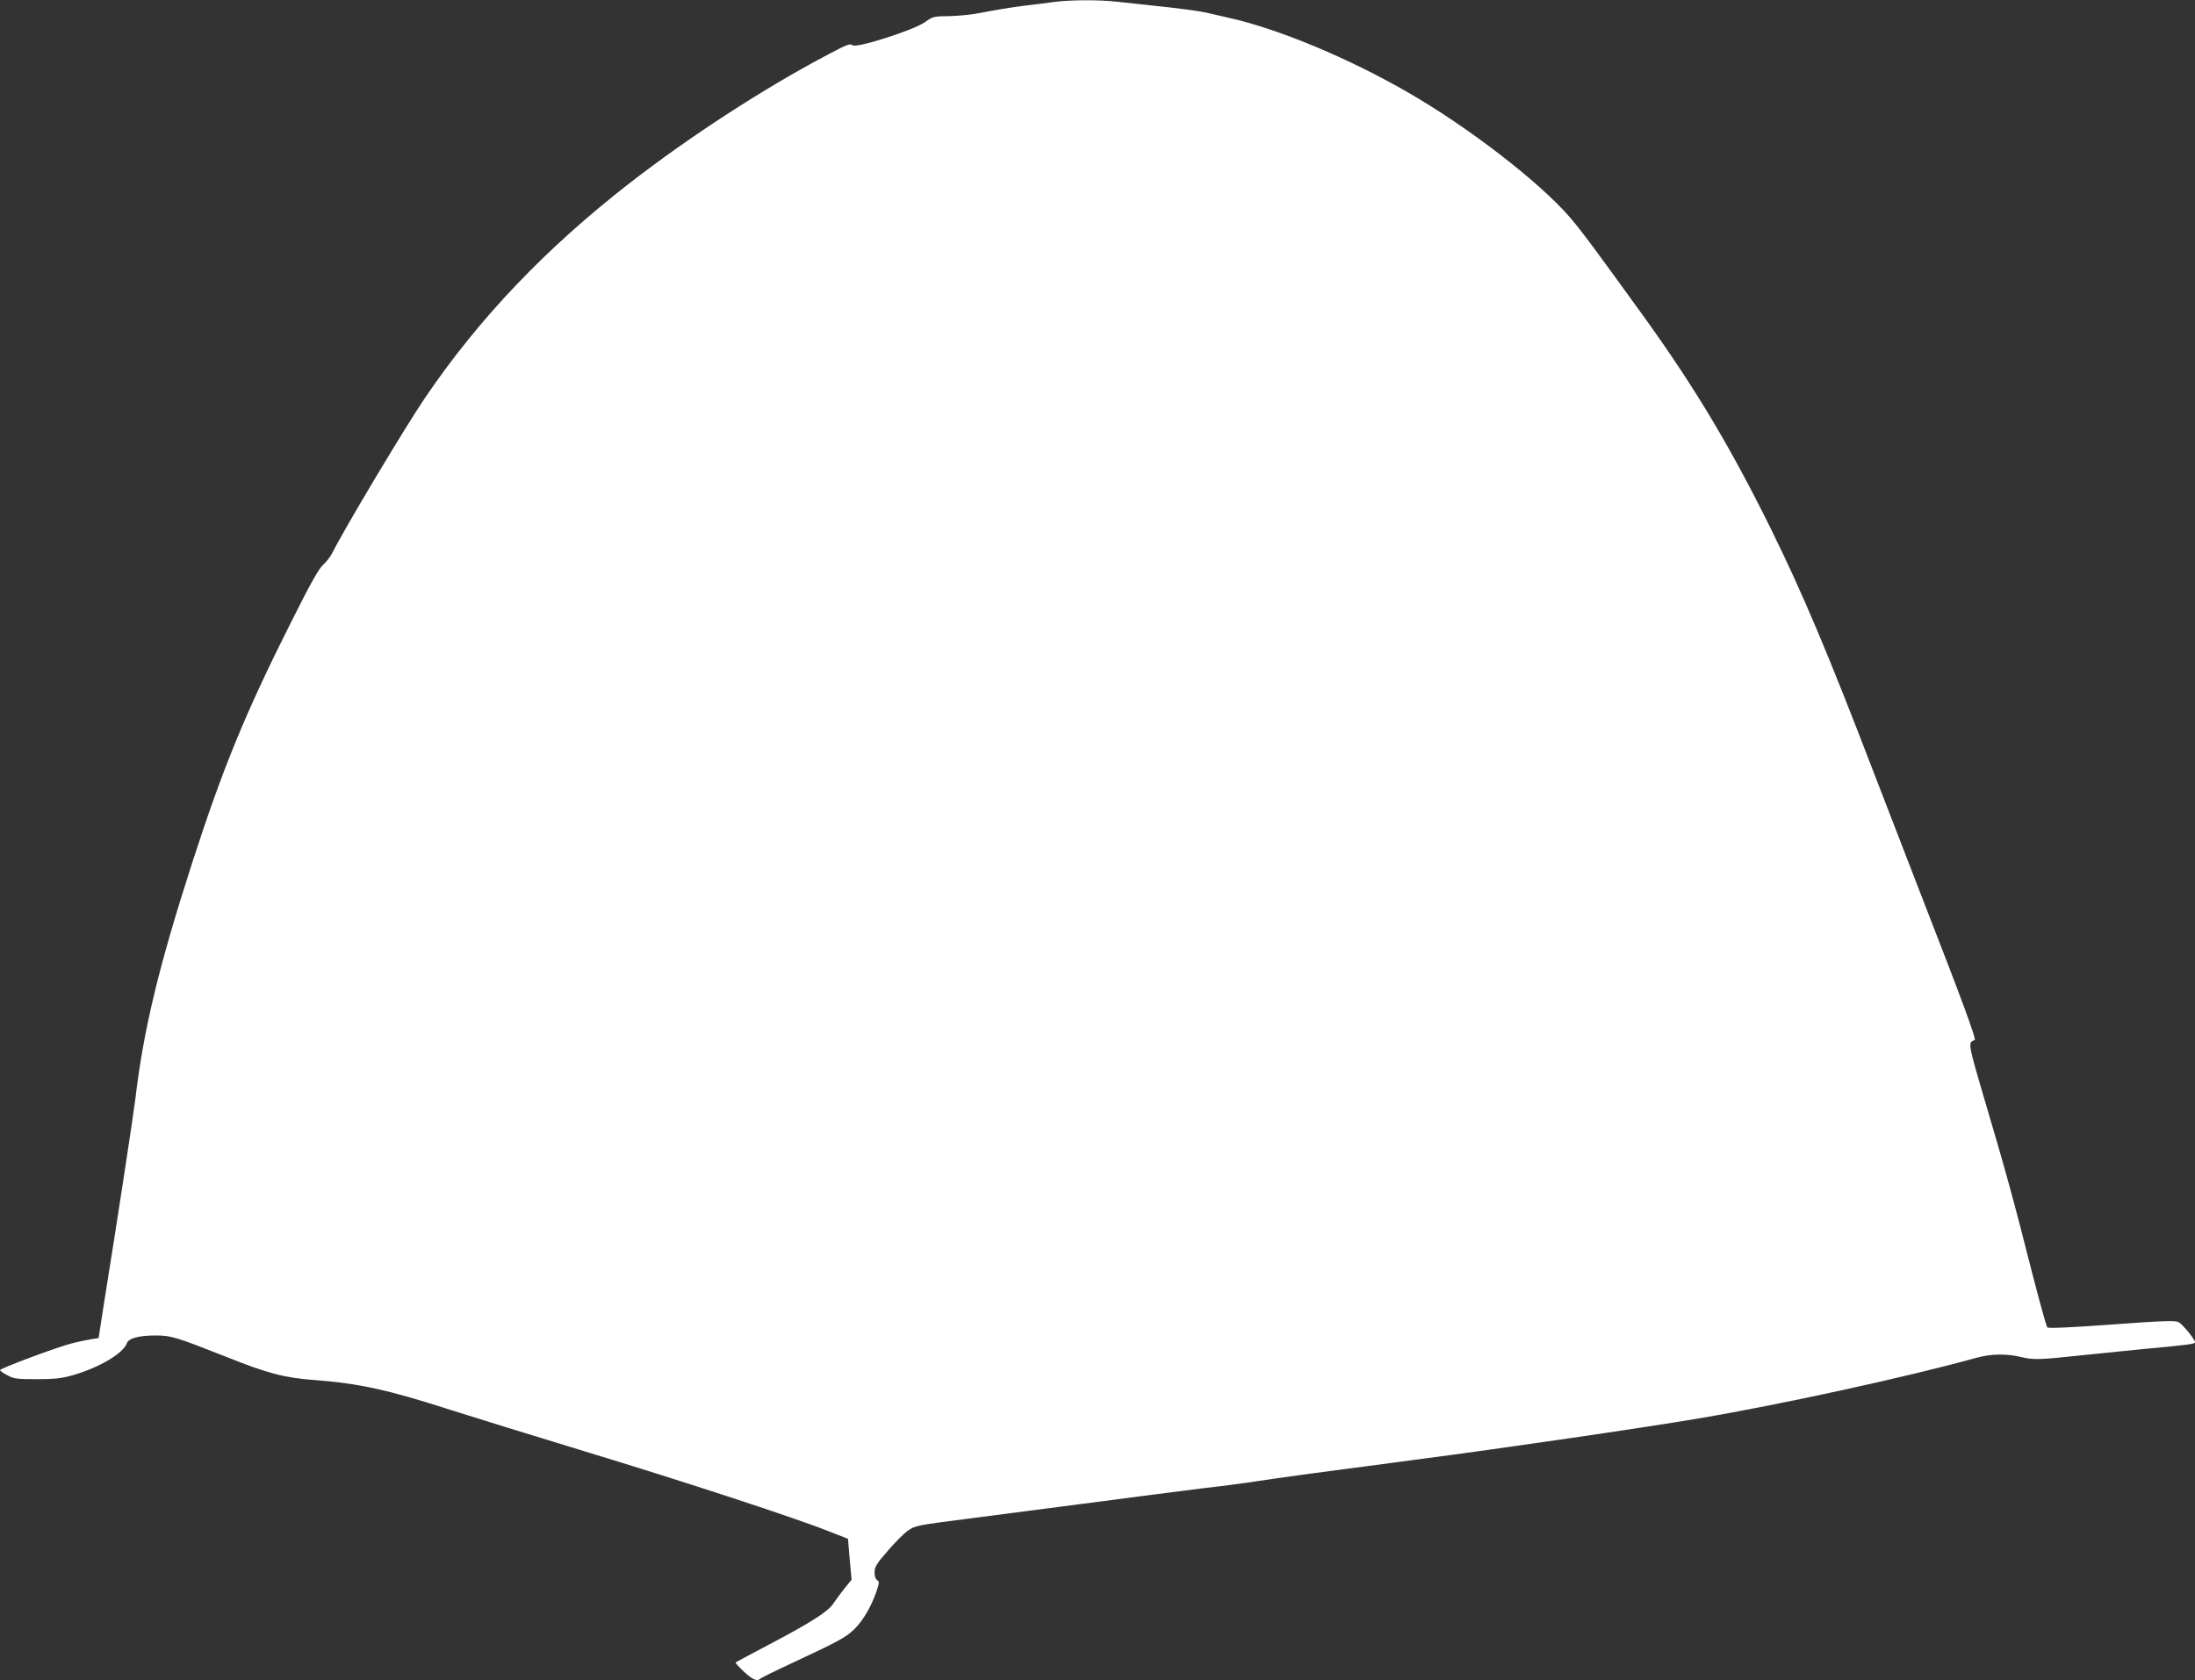 <?xml version="1.0" standalone="no"?>
<!DOCTYPE svg PUBLIC "-//W3C//DTD SVG 20010904//EN"
 "http://www.w3.org/TR/2001/REC-SVG-20010904/DTD/svg10.dtd">
<svg version="1.0" xmlns="http://www.w3.org/2000/svg"
 width="1280pt" height="980pt" viewBox="0 0 1280 980"
 preserveAspectRatio="xMidYMid meet">
<rect x="0" y="0" width="1280" height="980" fill="#333333" stroke="none"/>
<g transform="translate(0,980) scale(0.1,-0.1)"
fill="#ffffff" stroke="none">
<path d="M6150 9789 c-36 -5 -121 -16 -190 -24 -69 -9 -170 -26 -225 -37 -57
-12 -142 -21 -197 -22 -93 -1 -98 -2 -144 -35 -68 -48 -402 -154 -423 -135
-13 12 -33 4 -135 -50 -375 -197 -813 -481 -1168 -757 -487 -379 -875 -786
-1189 -1249 -117 -172 -473 -768 -540 -903 -11 -23 -36 -55 -55 -72 -25 -22
-75 -111 -187 -335 -266 -529 -397 -848 -577 -1405 -193 -599 -283 -971 -330
-1370 -11 -91 -102 -691 -184 -1200 l-31 -200 -50 -8 c-28 -5 -77 -15 -110
-24 -79 -20 -415 -145 -415 -155 0 -4 19 -18 43 -30 38 -21 56 -23 172 -23
105 0 145 5 209 23 155 45 293 126 316 187 11 29 70 45 167 45 91 0 119 -9
408 -123 247 -99 344 -124 520 -137 261 -20 429 -57 795 -175 113 -36 464
-145 780 -241 579 -176 1221 -386 1425 -467 l110 -43 10 -119 11 -120 -41 -50
c-22 -28 -51 -67 -65 -88 -32 -48 -127 -109 -370 -237 -107 -56 -197 -105
-200 -107 -3 -3 19 -27 48 -54 52 -48 78 -59 97 -40 6 5 84 44 175 86 281 131
323 154 372 202 51 50 98 130 129 220 17 50 17 58 4 66 -9 5 -15 22 -15 45 0
32 11 50 78 127 42 49 95 102 117 117 43 29 46 30 340 68 88 11 396 51 685 89
289 38 606 79 705 91 99 11 236 29 305 40 114 18 410 58 915 124 514 67 1335
187 1660 242 486 82 1221 243 1625 355 82 22 169 24 257 3 73 -17 105 -16 348
10 77 8 237 24 355 36 278 26 310 30 310 41 0 16 -72 104 -96 117 -19 10 -88
8 -389 -14 -243 -18 -370 -23 -376 -17 -6 6 -45 149 -89 319 -106 419 -153
590 -272 992 -104 353 -103 351 -63 365 11 4 -68 219 -297 807 -82 212 -212
547 -288 745 -269 702 -419 1057 -609 1442 -233 470 -436 809 -725 1212 -290
402 -371 511 -440 592 -179 208 -597 530 -951 733 -345 199 -755 369 -1035
431 -41 10 -101 23 -134 31 -32 8 -142 23 -245 34 -102 11 -227 24 -278 30
-106 12 -269 11 -363 -1z"/>
</g>
</svg>
